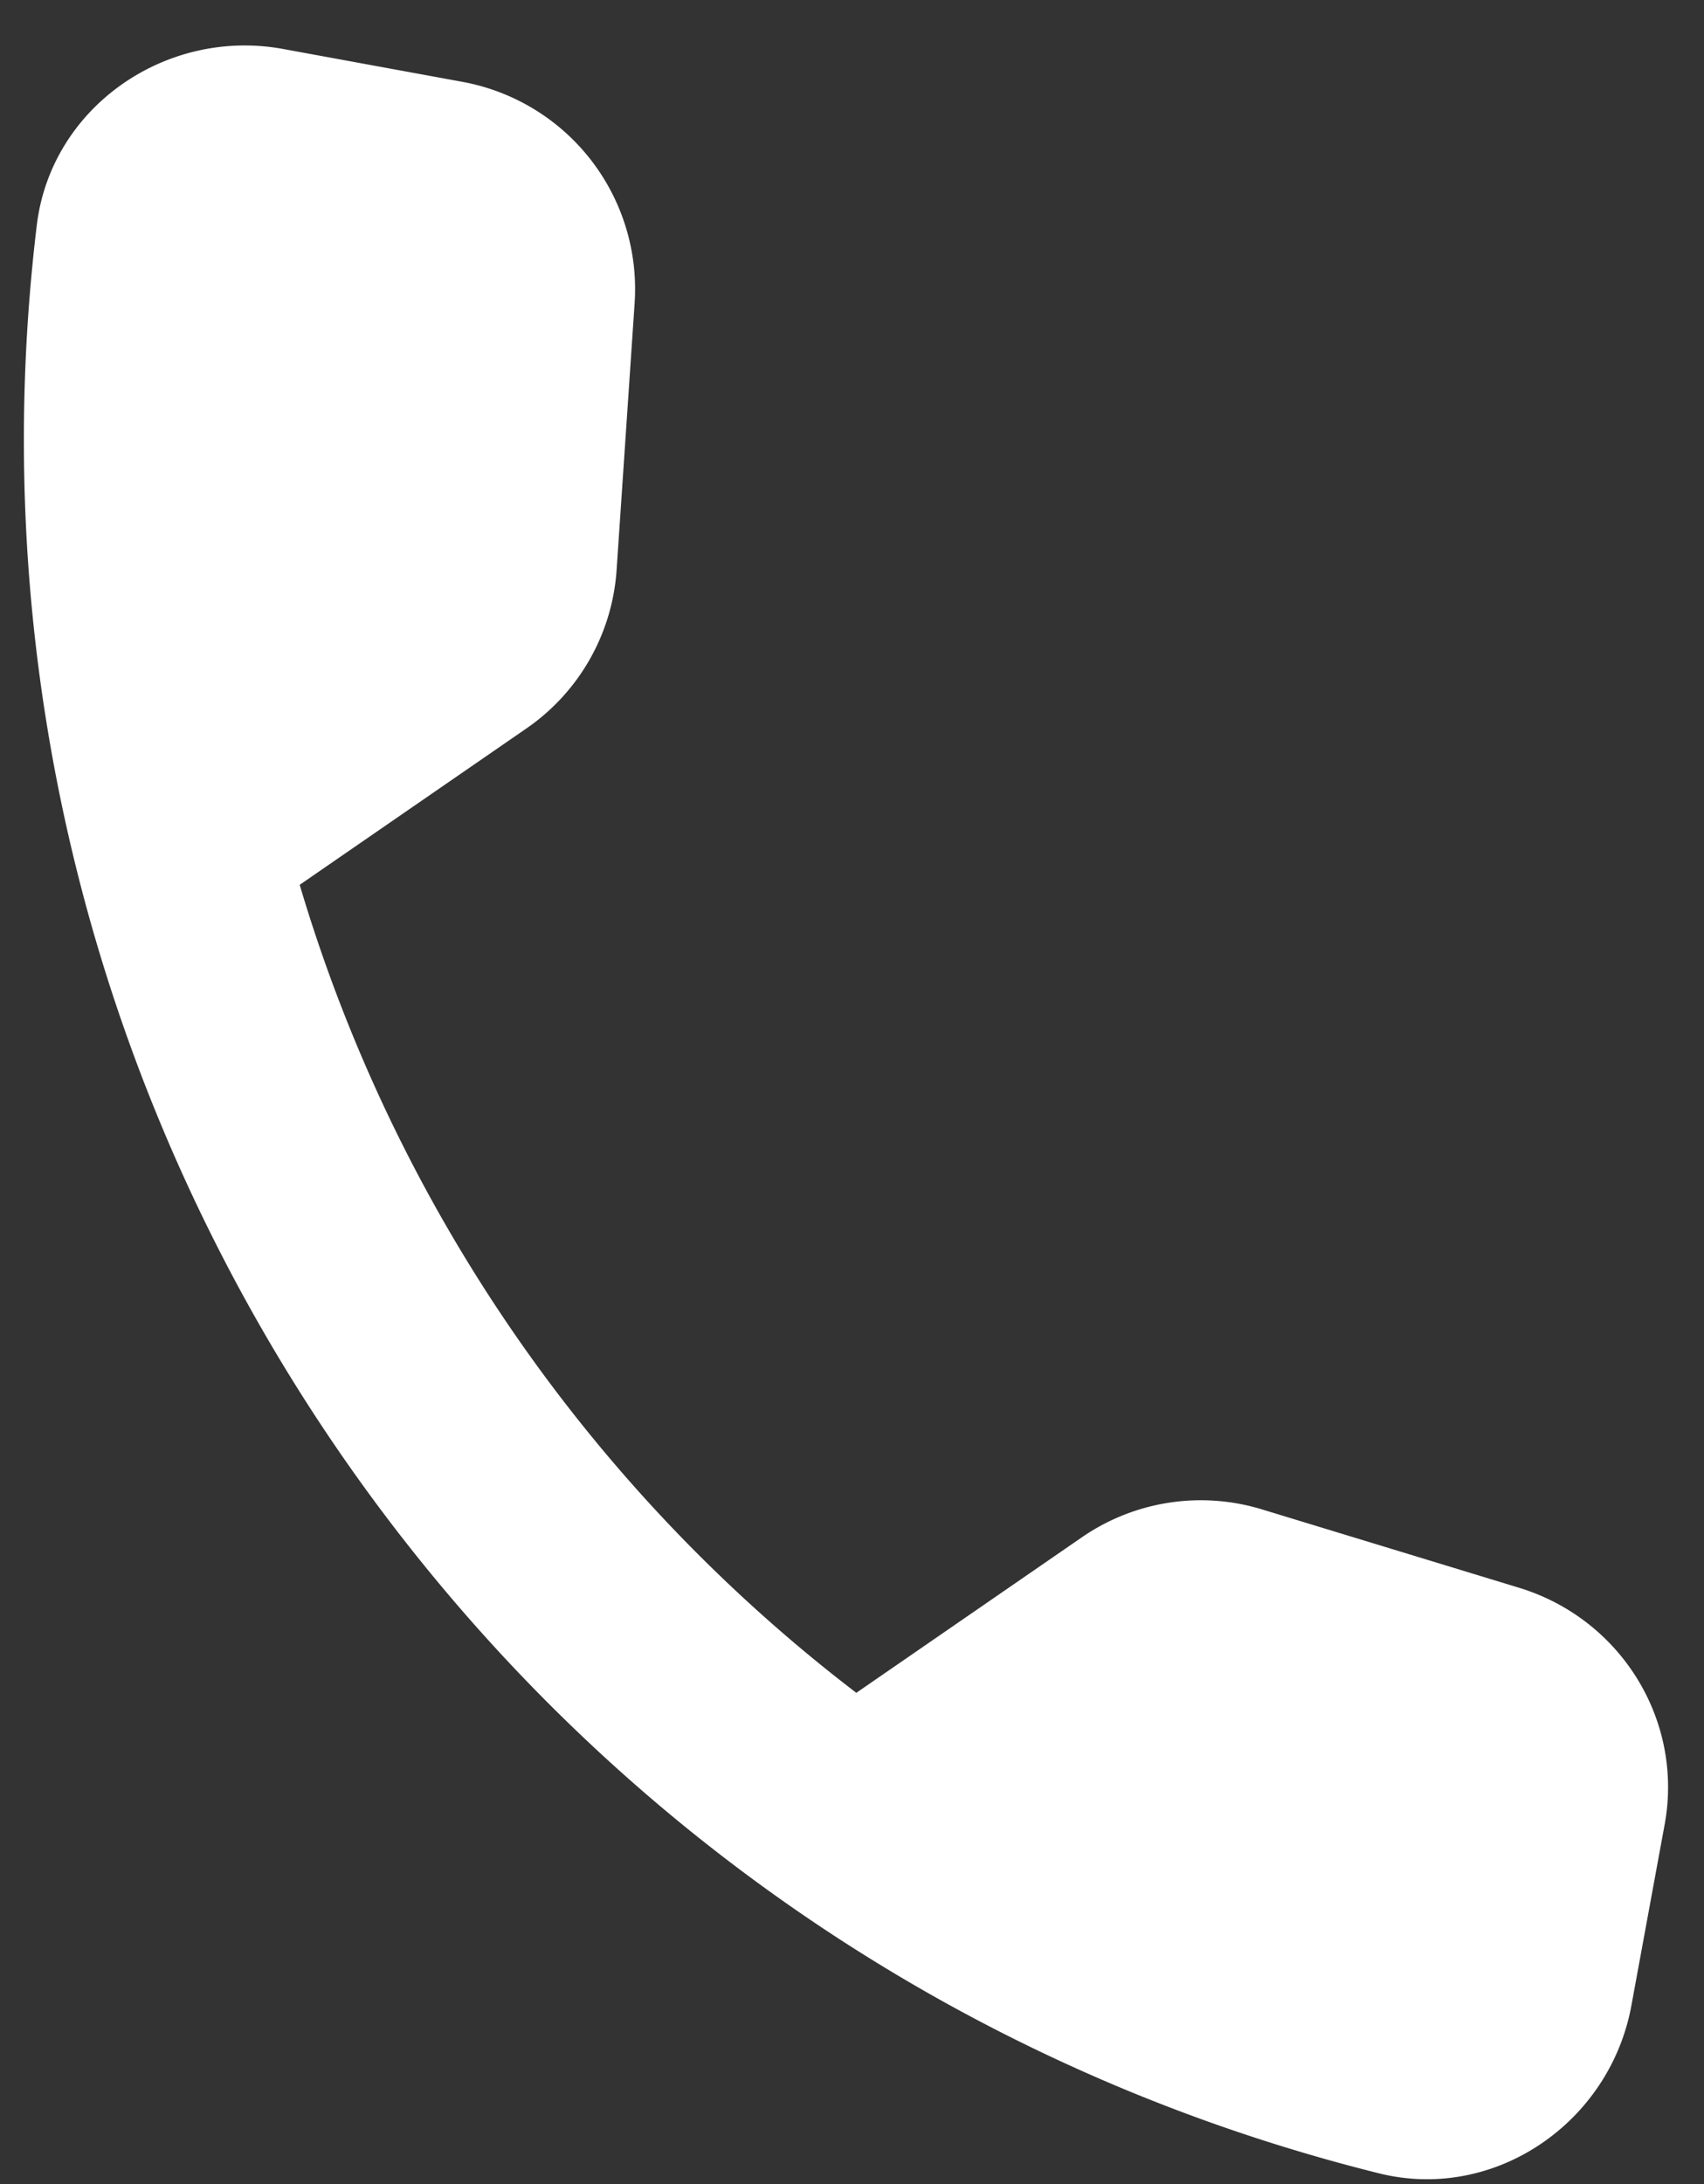 <svg width="32" height="41" fill="none" xmlns="http://www.w3.org/2000/svg"><rect width="100%" height="100%" fill="#333333" stroke="none"/><path d="M28.541 29.81l-4.834-1.473a3.934 3.934 0 00-3.391.522l-4.235 2.919A29.737 29.737 0 015.628 16.61l4.257-2.935a3.934 3.934 0 001.695-2.984l.338-5.002a3.955 3.955 0 00-3.236-4.153L5.32.92C3.123.515.96 2.006.691 4.227c-2.024 16.79 8.814 32.49 25.205 36.571 2.172.54 4.335-.95 4.74-3.147l.618-3.363c.38-1.96-.793-3.884-2.713-4.478z" fill="#fff"/></svg>